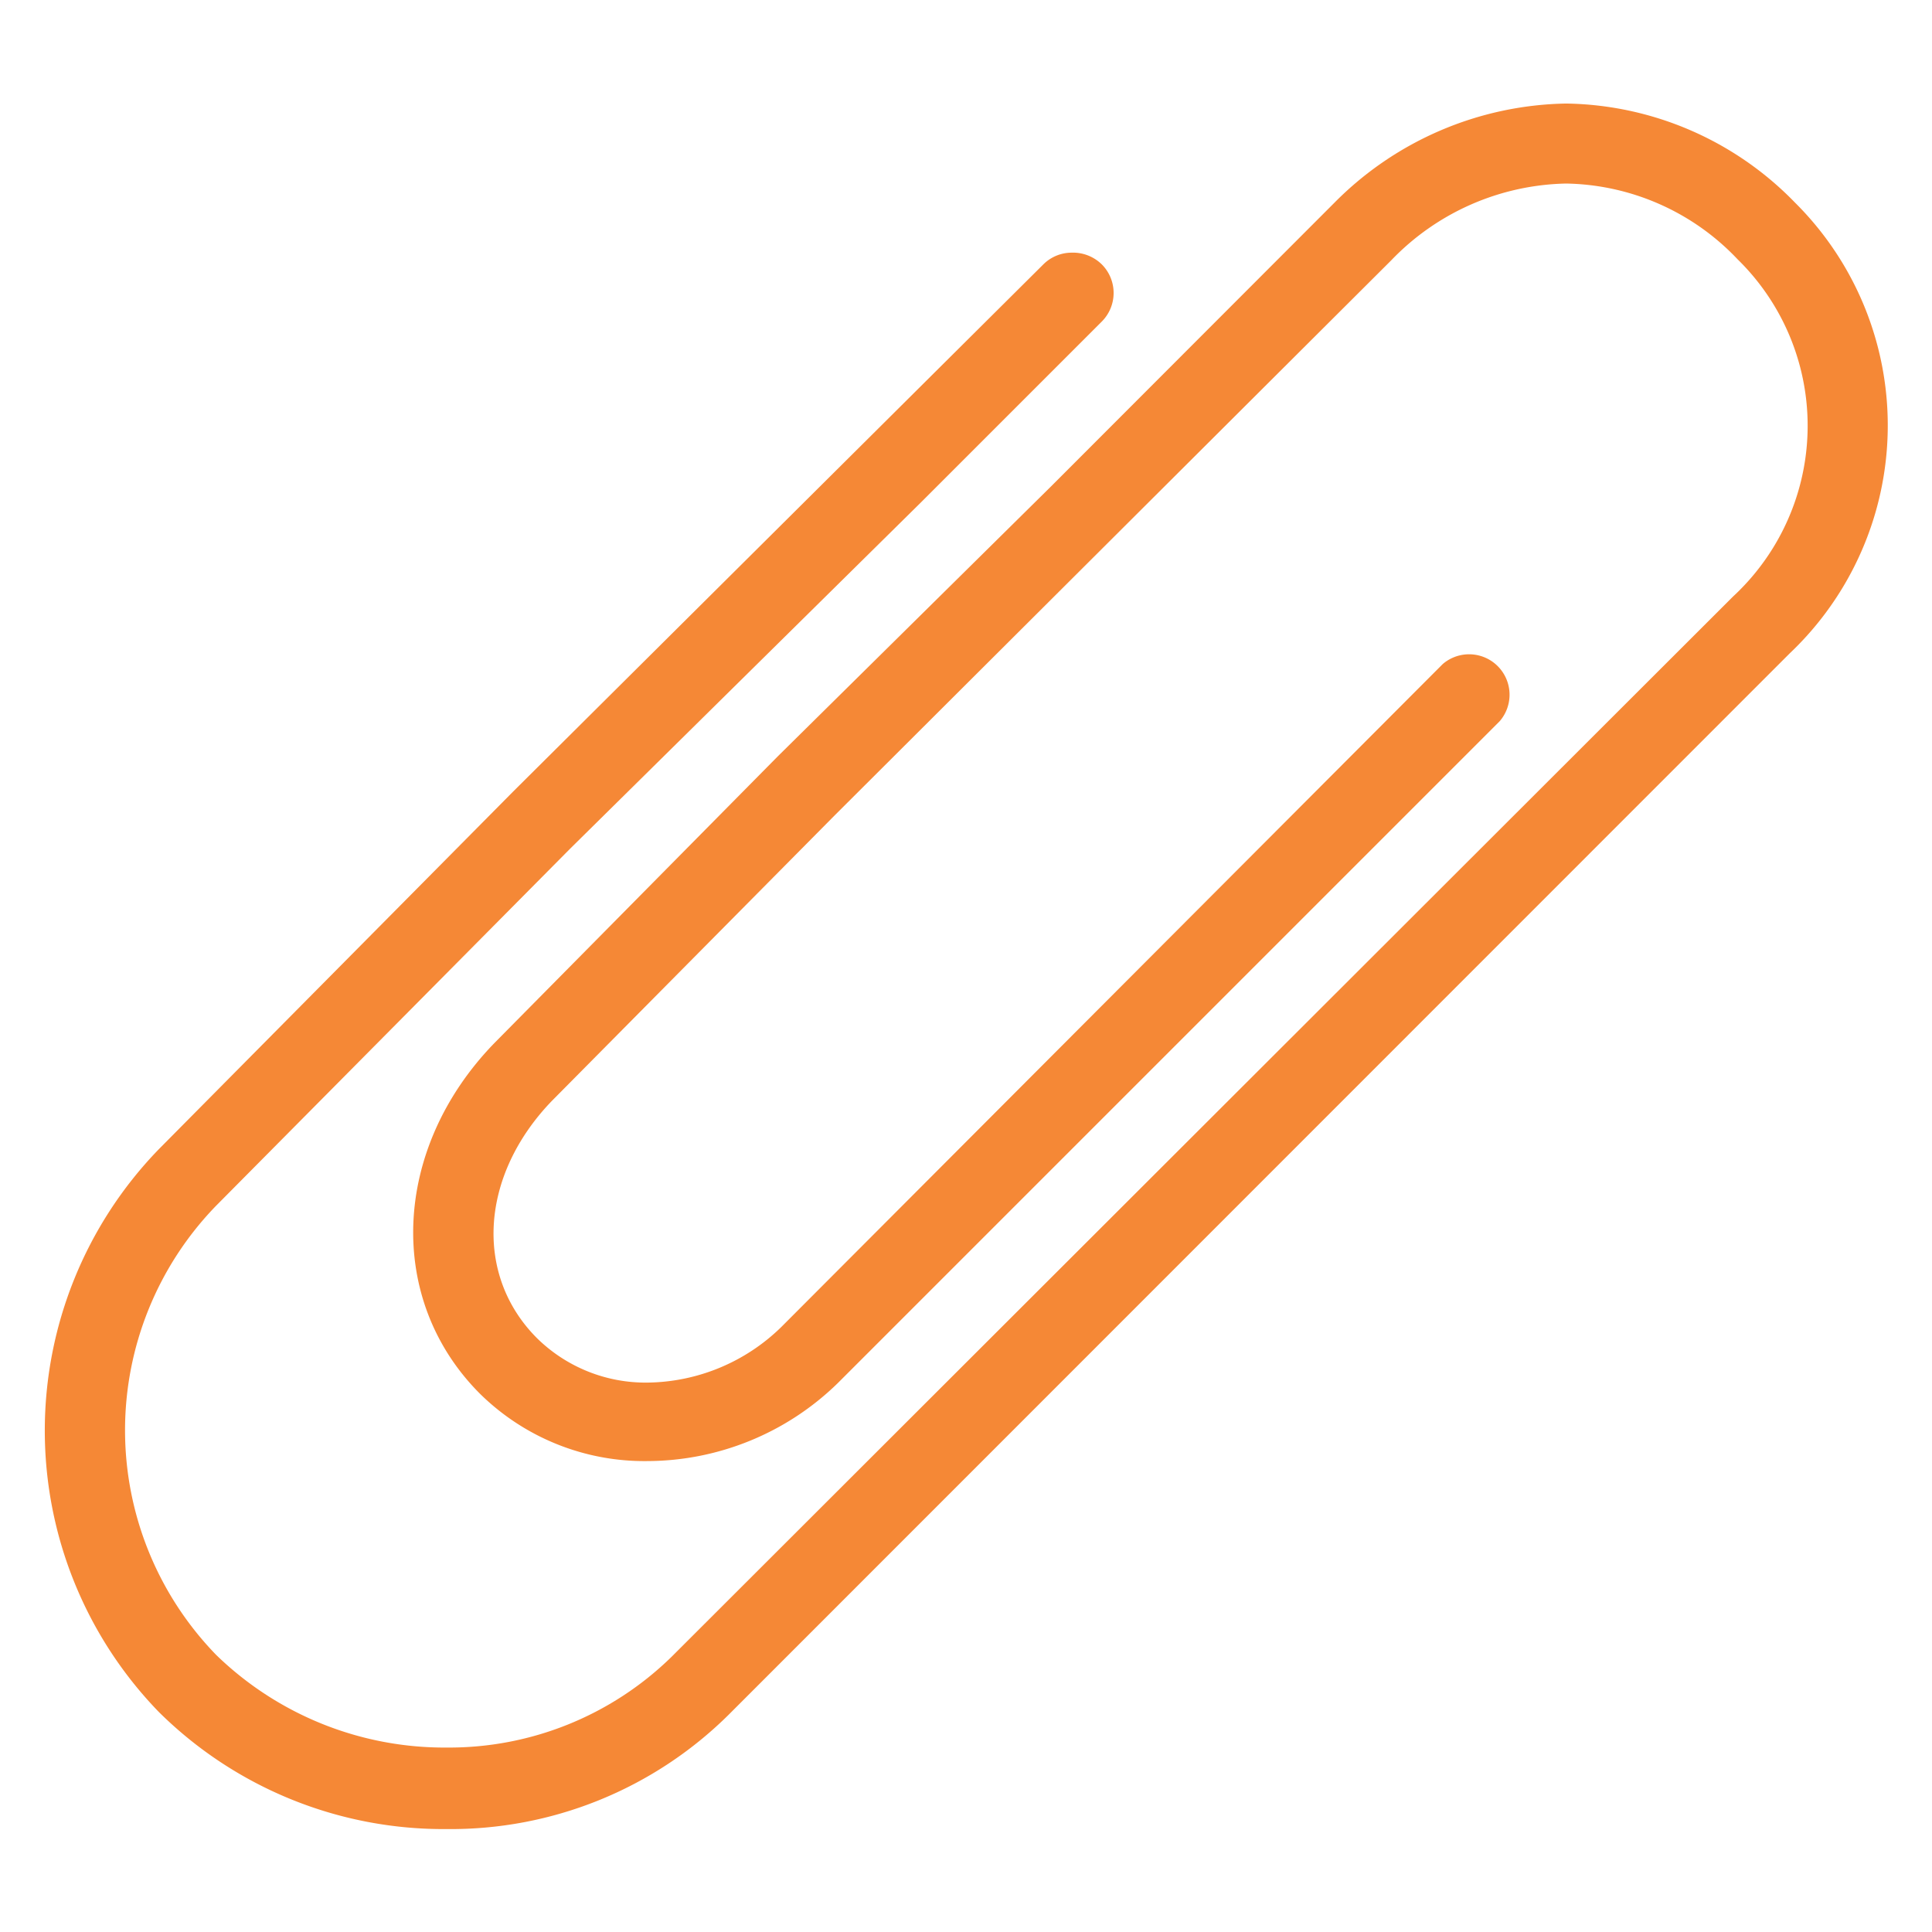 <svg id="attachment" xmlns="http://www.w3.org/2000/svg" viewBox="0 0 64 64"><defs><style>.cls-1{fill:#F58836;}</style></defs><path class="cls-1" d="M14.79,60.59a13.39,13.39,0,0,1-9.53-3.88,13.39,13.39,0,0,1,0-18.64L17,26.22,34.56,8.76a1.33,1.33,0,0,1,.94-.39,1.36,1.36,0,0,1,1,.39,1.34,1.34,0,0,1,0,1.89l-6,6L18.89,28.11,7.16,39.94a10.68,10.68,0,0,0,0,14.88,10.85,10.85,0,0,0,7.64,3.07,10.54,10.54,0,0,0,7.44-3L57.41,19.76a7.71,7.71,0,0,0,.15-11.17,8,8,0,0,0-5.68-2.51,8.25,8.25,0,0,0-5.79,2.54L27.66,27l-9.38,9.47c-2.38,2.47-2.58,5.77-.49,7.86a5.13,5.13,0,0,0,3.67,1.47,6.44,6.44,0,0,0,4.42-1.84L47.79,22a1.34,1.34,0,0,1,1.89,1.89L27.76,45.81a9.06,9.06,0,0,1-6.31,2.59,7.76,7.76,0,0,1-5.55-2.23c-3.12-3.12-2.92-8.11.47-11.61l9.4-9.51,9.05-8.94,9.39-9.4a11.06,11.06,0,0,1,7.67-3.28,10.77,10.77,0,0,1,7.58,3.28,10.4,10.4,0,0,1-.17,14.93L24.12,56.82A13.08,13.08,0,0,1,14.79,60.59Z"/></svg>
